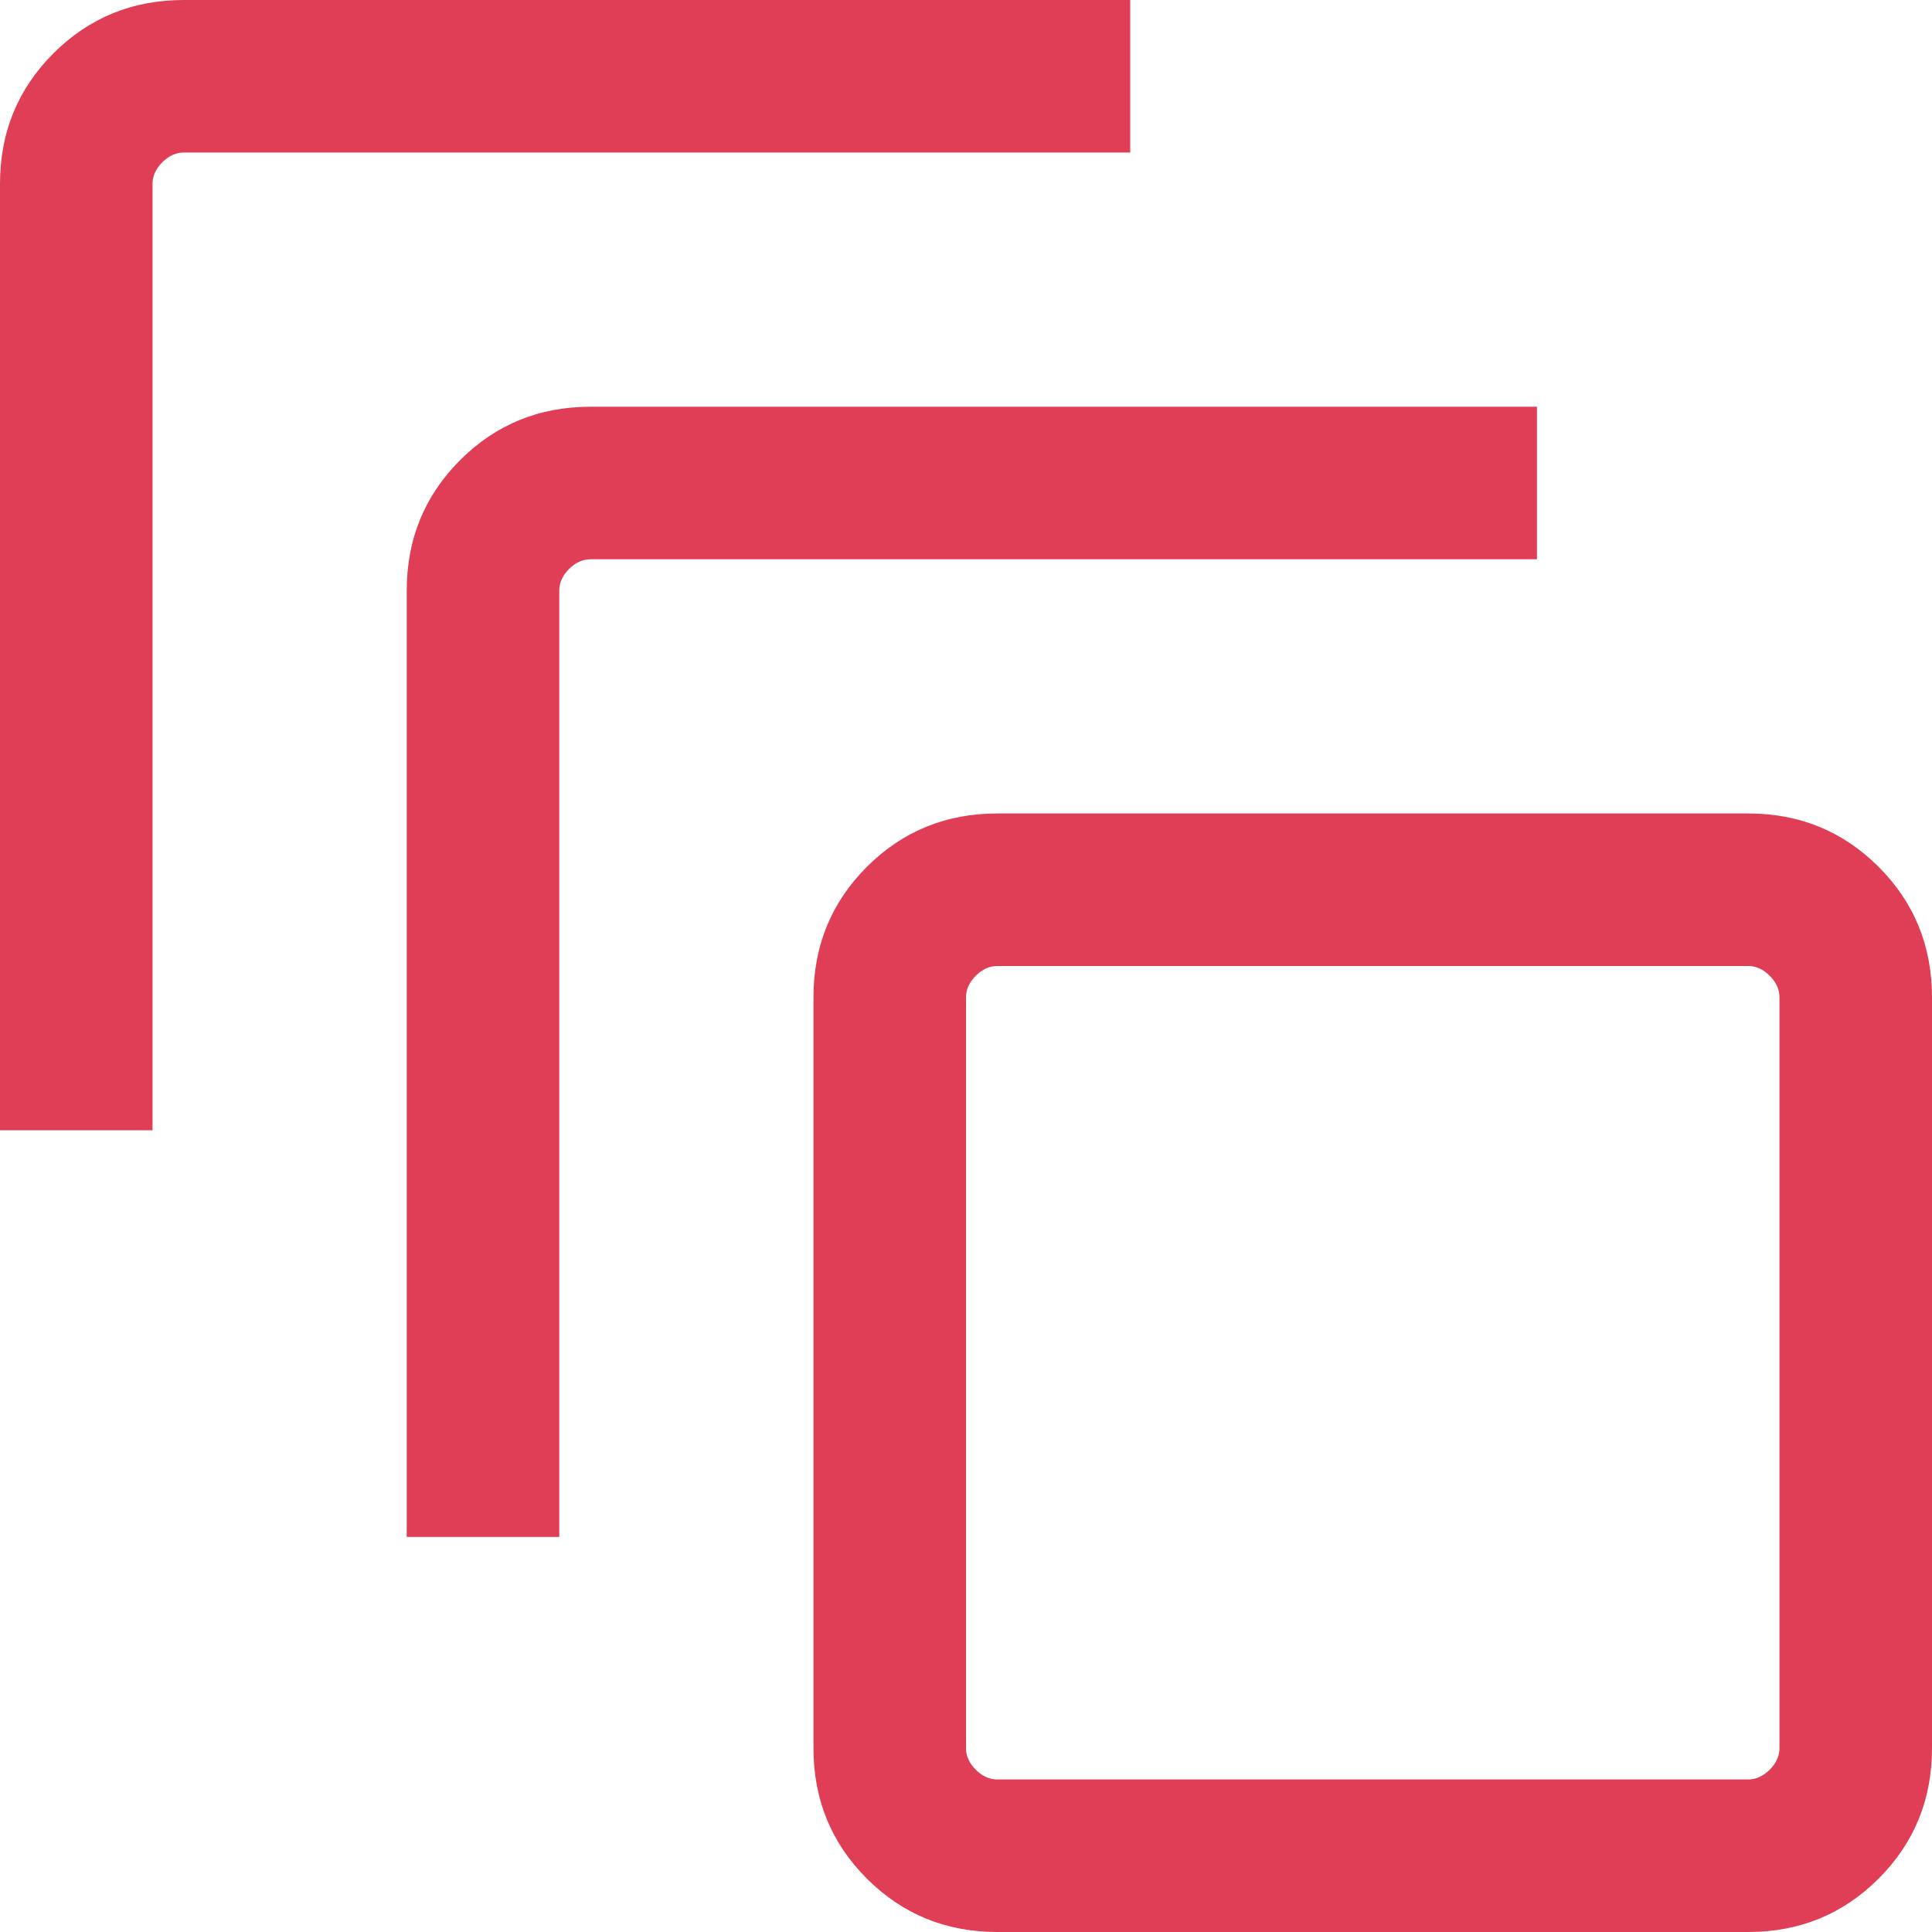<svg width="19" height="19" viewBox="0 0 19 19" fill="none" xmlns="http://www.w3.org/2000/svg">
<path d="M9.808 19C9.303 19 8.875 18.825 8.525 18.475C8.175 18.125 8 17.697 8 17.192V9.808C8 9.303 8.175 8.875 8.525 8.525C8.875 8.175 9.303 8 9.808 8H17.192C17.697 8 18.125 8.175 18.475 8.525C18.825 8.875 19 9.303 19 9.808V17.192C19 17.697 18.825 18.125 18.475 18.475C18.125 18.825 17.697 19 17.192 19H9.808ZM9.808 17.5H17.192C17.269 17.5 17.34 17.468 17.404 17.404C17.468 17.34 17.5 17.269 17.5 17.192V9.808C17.5 9.731 17.468 9.66 17.404 9.596C17.34 9.532 17.269 9.5 17.192 9.5H9.808C9.731 9.5 9.66 9.532 9.596 9.596C9.532 9.66 9.5 9.731 9.5 9.808V17.192C9.5 17.269 9.532 17.34 9.596 17.404C9.66 17.468 9.731 17.5 9.808 17.5ZM4 15.115V5.808C4 5.303 4.175 4.875 4.525 4.525C4.875 4.175 5.303 4 5.808 4H15.115V5.5H5.808C5.731 5.5 5.66 5.532 5.596 5.596C5.532 5.66 5.5 5.731 5.5 5.808V15.115H4ZM0 11.115V1.808C0 1.303 0.175 0.875 0.525 0.525C0.875 0.175 1.303 0 1.808 0H11.115V1.5H1.808C1.731 1.5 1.66 1.532 1.596 1.596C1.532 1.66 1.5 1.731 1.5 1.808V11.115H0Z" fill="#DF3E56"/>
</svg>
